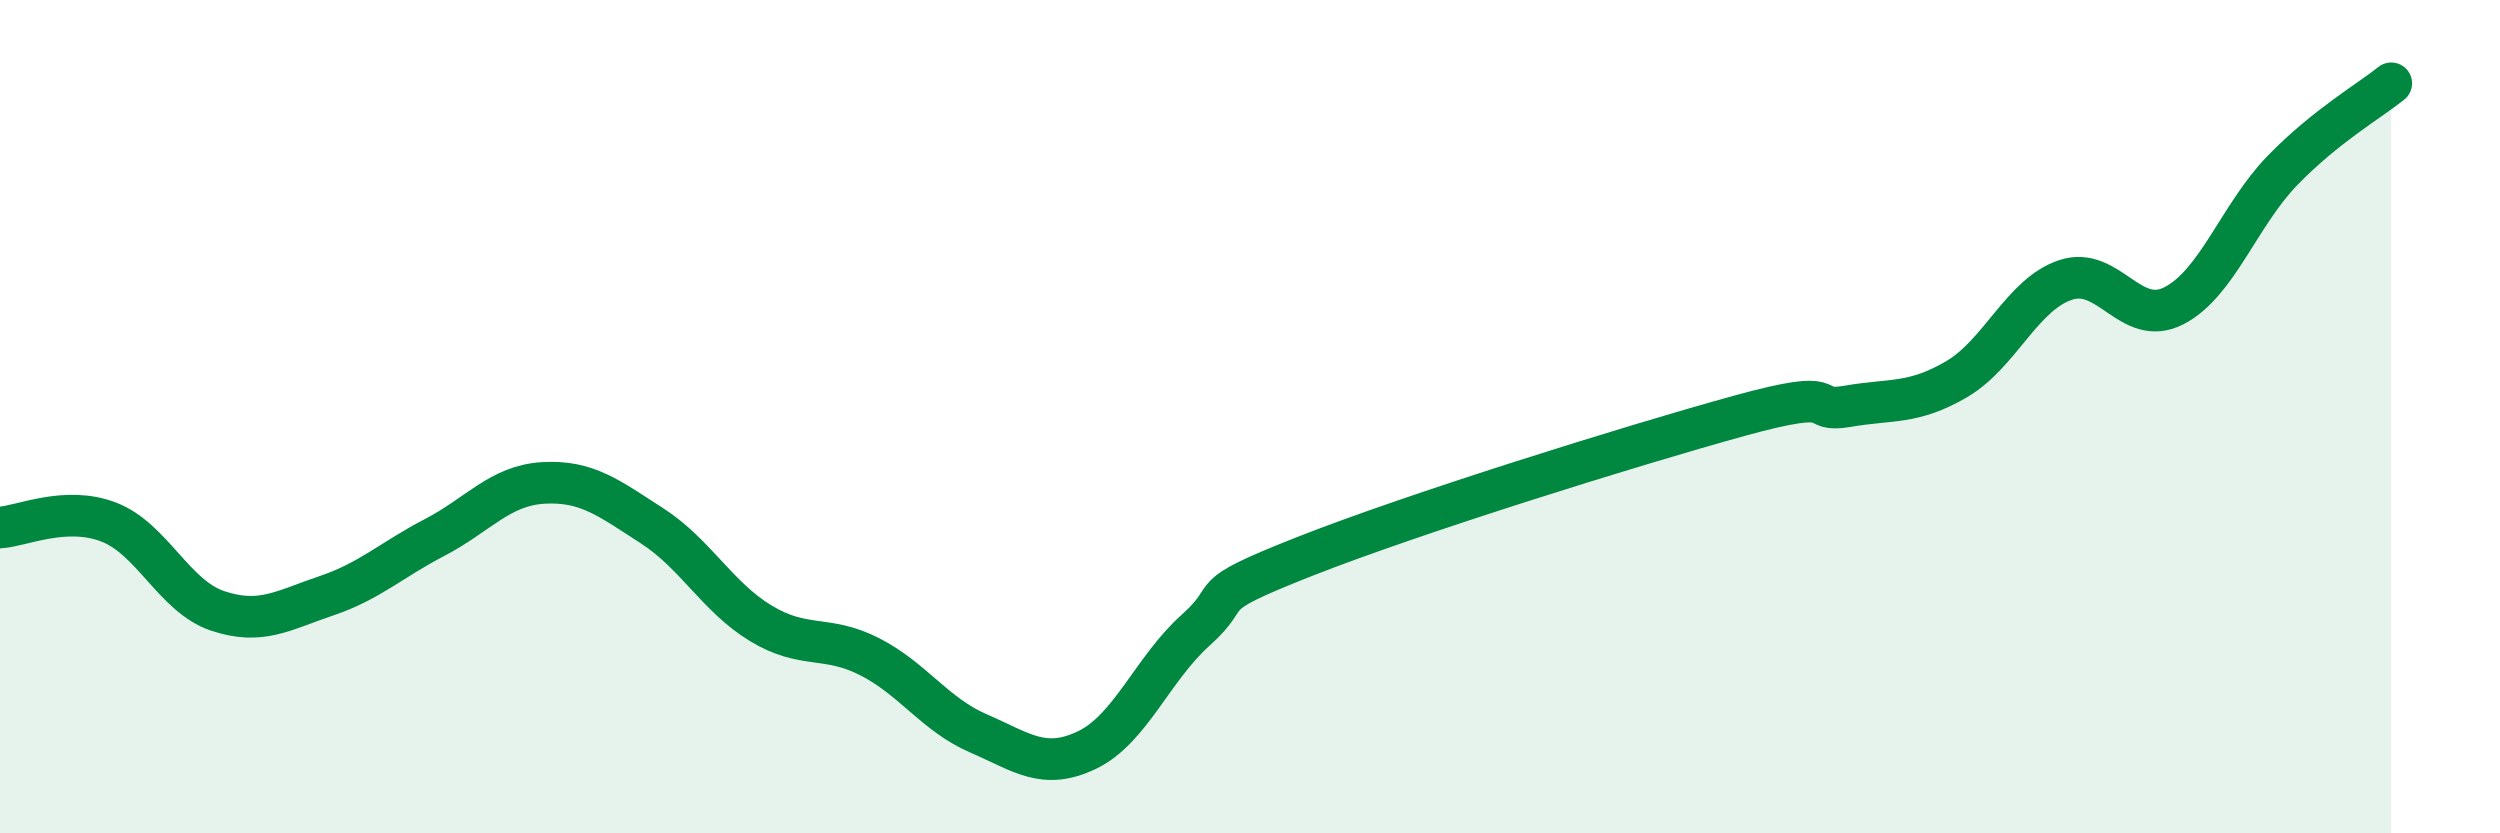 
    <svg width="60" height="20" viewBox="0 0 60 20" xmlns="http://www.w3.org/2000/svg">
      <path
        d="M 0,12.66 C 0.52,12.63 1.57,12.13 2.61,12.53 C 3.65,12.93 4.18,14.31 5.22,14.66 C 6.26,15.01 6.79,14.65 7.83,14.3 C 8.87,13.95 9.39,13.44 10.43,12.9 C 11.47,12.36 12,11.65 13.04,11.59 C 14.08,11.53 14.61,11.95 15.65,12.62 C 16.69,13.29 17.22,14.33 18.26,14.96 C 19.3,15.59 19.83,15.23 20.87,15.76 C 21.91,16.29 22.44,17.15 23.48,17.6 C 24.52,18.05 25.05,18.5 26.09,18 C 27.13,17.5 27.66,16.05 28.7,15.12 C 29.74,14.19 28.69,14.39 31.3,13.36 C 33.91,12.33 39.13,10.7 41.74,9.98 C 44.35,9.26 43.31,9.93 44.35,9.75 C 45.39,9.57 45.92,9.71 46.96,9.1 C 48,8.49 48.53,7.07 49.57,6.72 C 50.61,6.37 51.13,7.87 52.17,7.34 C 53.21,6.81 53.74,5.16 54.78,4.09 C 55.82,3.02 56.87,2.42 57.39,2L57.39 20L0 20Z"
        fill="#008740"
        opacity="0.1"
        stroke-linecap="round"
        stroke-linejoin="round"
      />
      <path
        d="M 0,12.66 C 0.52,12.63 1.57,12.13 2.61,12.53 C 3.65,12.93 4.18,14.31 5.22,14.66 C 6.26,15.01 6.79,14.65 7.83,14.3 C 8.87,13.95 9.39,13.44 10.43,12.9 C 11.47,12.36 12,11.65 13.04,11.59 C 14.08,11.53 14.61,11.95 15.65,12.62 C 16.69,13.29 17.22,14.33 18.26,14.96 C 19.3,15.59 19.83,15.23 20.87,15.76 C 21.91,16.29 22.44,17.15 23.48,17.6 C 24.52,18.05 25.05,18.5 26.09,18 C 27.13,17.5 27.66,16.05 28.7,15.12 C 29.74,14.19 28.69,14.39 31.3,13.36 C 33.91,12.33 39.13,10.7 41.74,9.98 C 44.35,9.26 43.31,9.93 44.35,9.75 C 45.39,9.57 45.92,9.71 46.96,9.1 C 48,8.49 48.53,7.07 49.57,6.72 C 50.61,6.37 51.13,7.87 52.17,7.34 C 53.21,6.81 53.74,5.16 54.78,4.09 C 55.82,3.02 56.87,2.42 57.39,2"
        stroke="#008740"
        stroke-width="1"
        fill="none"
        stroke-linecap="round"
        stroke-linejoin="round"
      />
    </svg>
  
